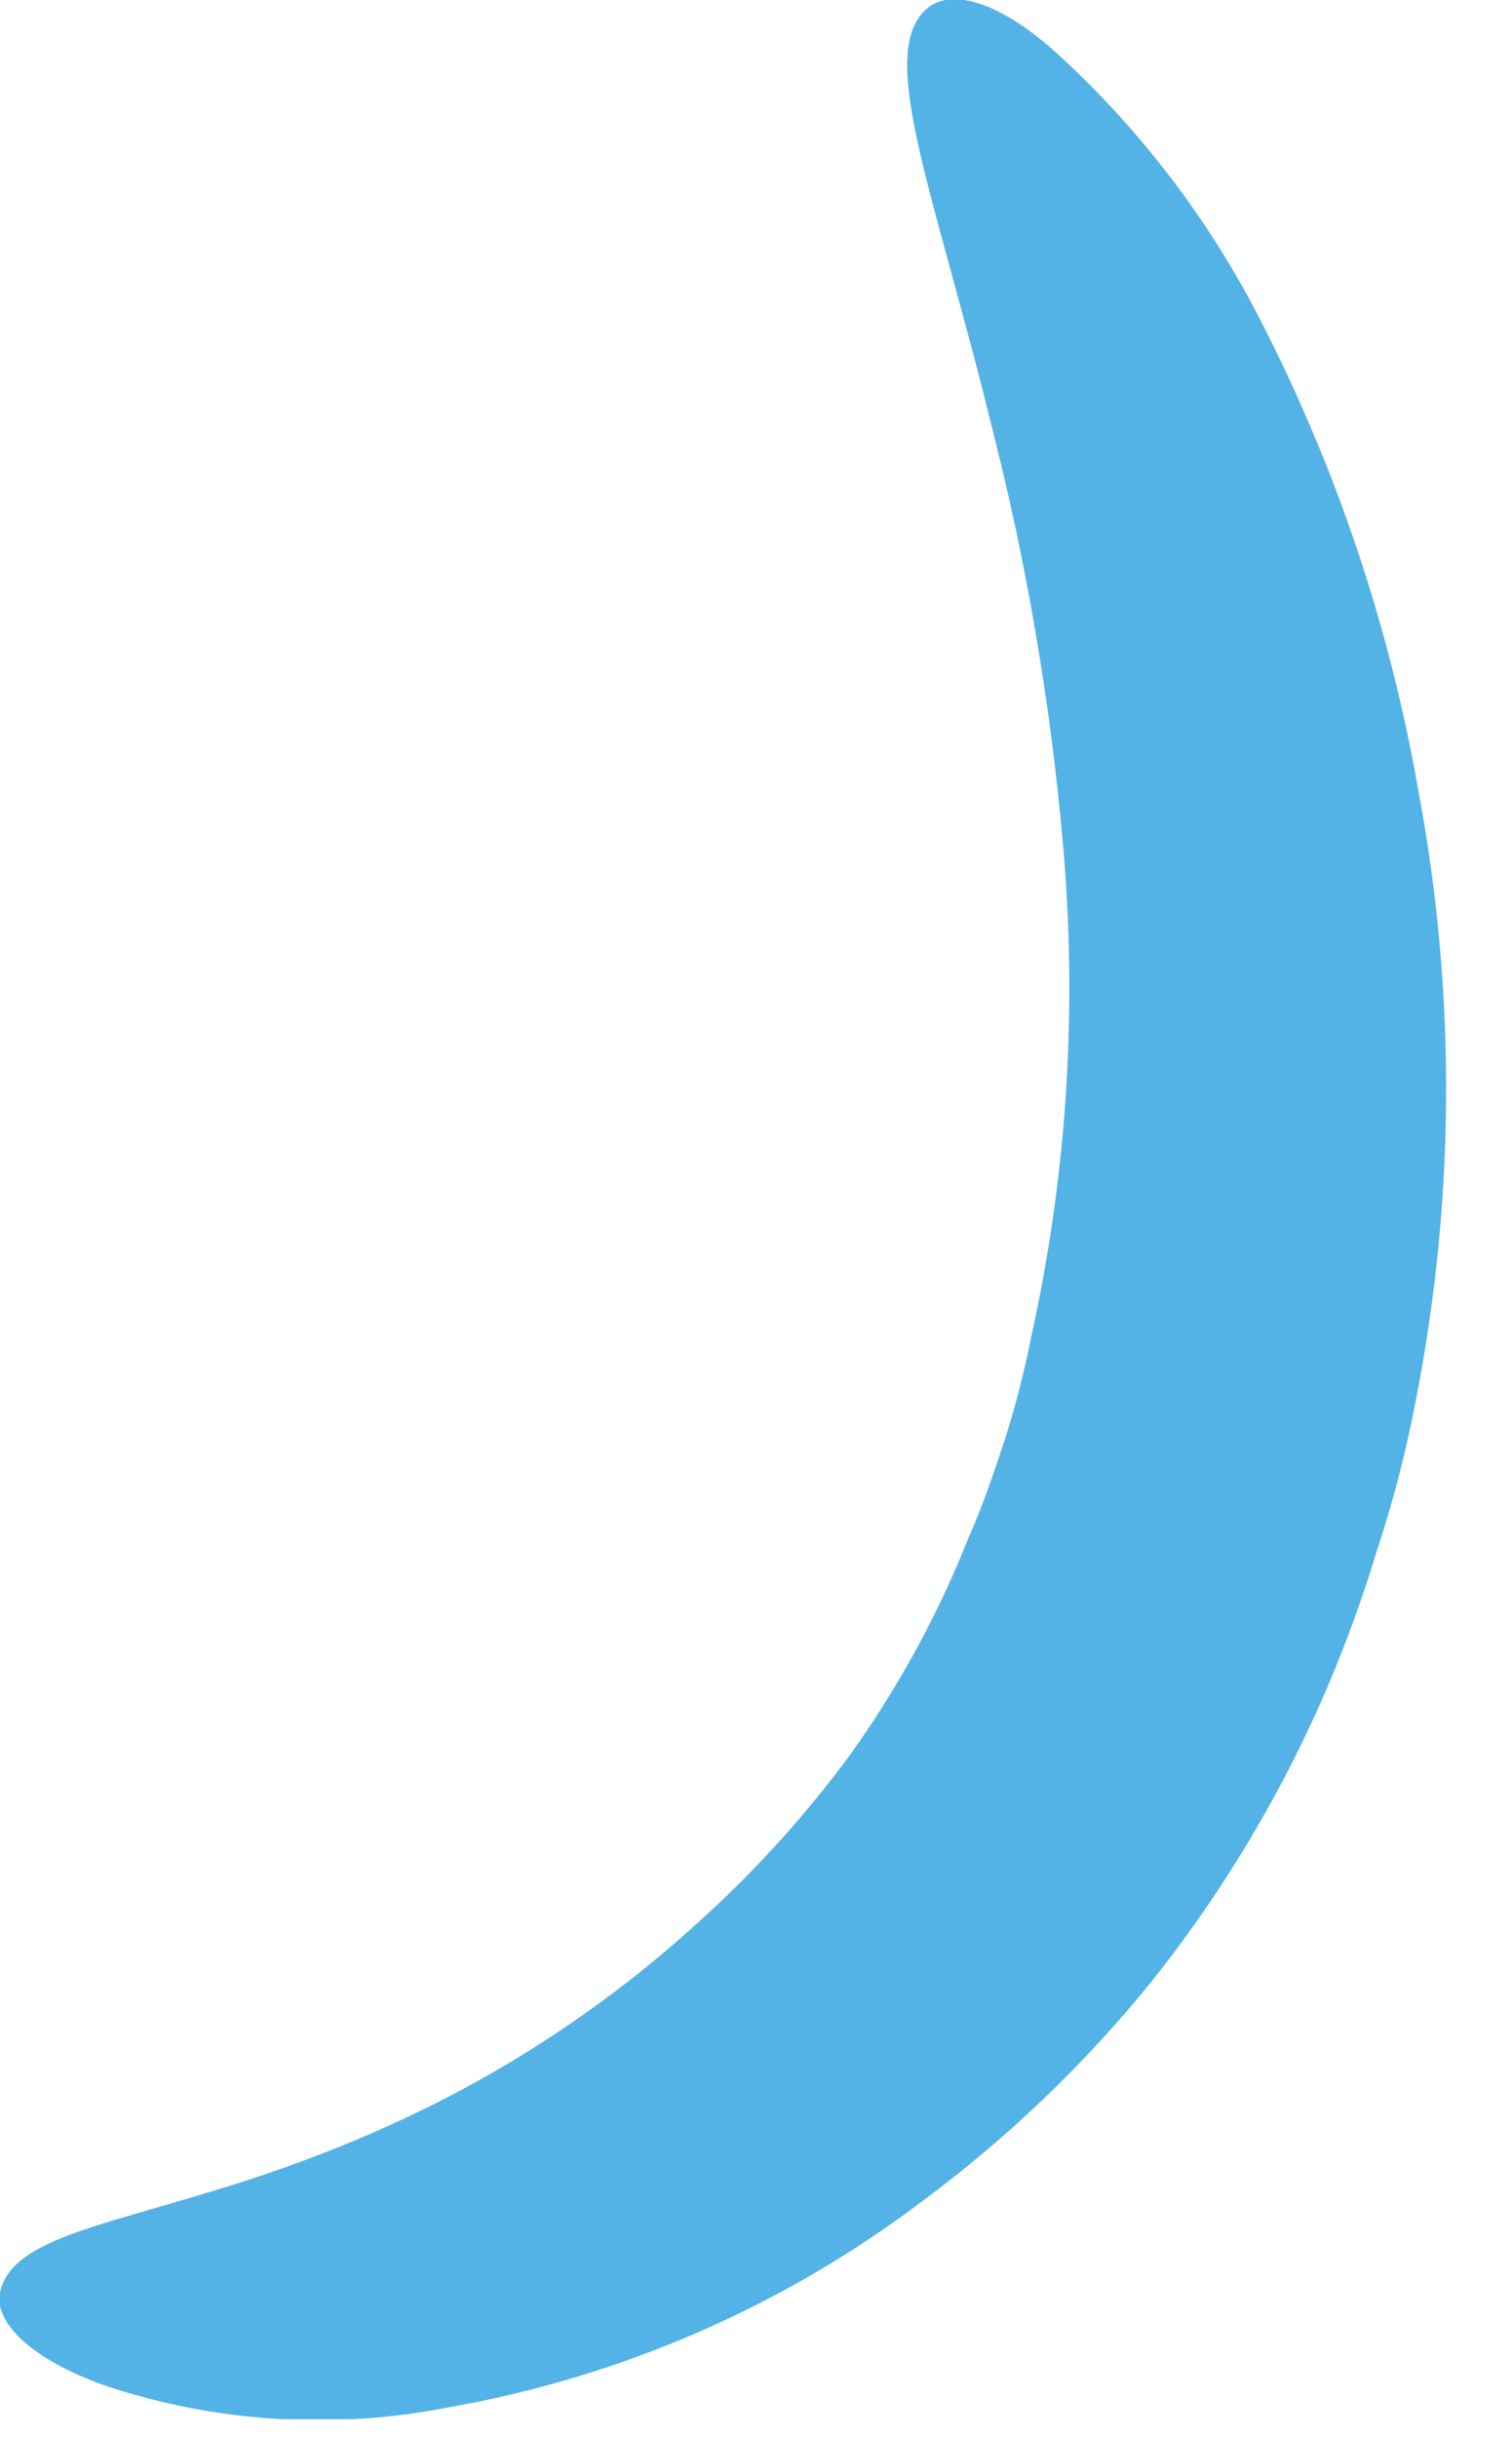 <?xml version="1.0" encoding="UTF-8"?> <svg xmlns="http://www.w3.org/2000/svg" width="18" height="29" viewBox="0 0 18 29" fill="none"> <g clip-path="url(#clip0)"> <path d="M16.88 9.38C16.537 7.436 15.903 5.555 15 3.8C14.395 2.62 13.586 1.557 12.61 0.66C11.89 -7.76052e-05 11.33 -0.13 11.05 0.09C10.41 0.6 11.12 2.27 11.81 5.09C12.221 6.701 12.502 8.343 12.65 10C12.832 11.988 12.704 13.992 12.27 15.94V15.94C12.189 16.345 12.086 16.746 11.96 17.14C11.83 17.53 11.7 17.92 11.53 18.3C11.169 19.21 10.699 20.073 10.13 20.87C9.596 21.596 8.99 22.266 8.32 22.87C7.175 23.916 5.863 24.764 4.44 25.38C2 26.45 0.18 26.44 -1.38772e-05 27.28C-0.07 27.62 0.33 28.06 1.25 28.39C2.565 28.828 3.97 28.918 5.33 28.65C7.39 28.291 9.334 27.444 11 26.18C12.009 25.43 12.919 24.557 13.71 23.58C14.565 22.506 15.271 21.322 15.81 20.06V20.06C16.028 19.547 16.218 19.023 16.38 18.49C16.555 17.966 16.698 17.431 16.81 16.89C17.326 14.415 17.35 11.864 16.88 9.38V9.38Z" fill="#53B3E6"></path> </g> <defs> <clipPath id="clip0"> <rect width="17.22" height="28.79" fill="white"></rect> </clipPath> </defs> </svg> 